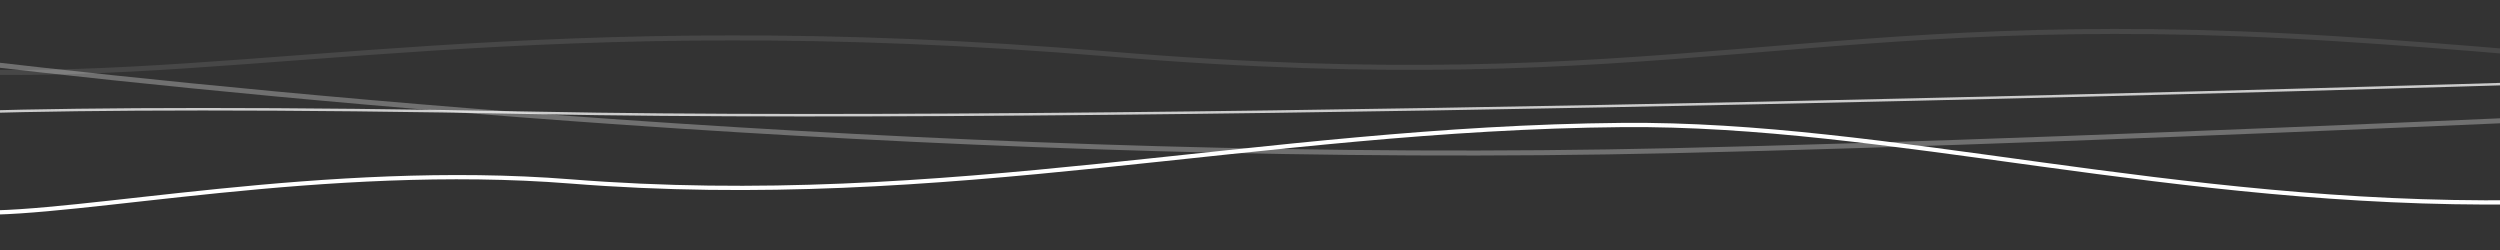 <?xml version="1.0" encoding="UTF-8" standalone="no"?>

<!DOCTYPE svg PUBLIC "-//W3C//DTD SVG 1.1//EN" "http://www.w3.org/Graphics/SVG/1.1/DTD/svg11.dtd">

<svg viewBox="0 0 100 10" preserveAspectRatio="none" xmlns="http://www.w3.org/2000/svg" xmlns:xlink="http://www.w3.org/1999/xlink" version="1.1">
	
	<rect x="0" y="0" width="100" height="10" fill="#333333" stroke="none"/>
	
	<desc property="dc:creator">Jean Vignal-Laudy</desc>

	<path d="M-1.283 2.875C10.129 3.196 21.648 0.263 44.364 2.159C67.079 4.055 72.303 0.209 93.418 1.547C95.852 1.701 98.287 1.888 100.719 2.097" fill="none" stroke="#fff" stroke-opacity="0.1" stroke-width="0.2"></path>

	<path d="M-0.983 4.481C3.841 4.345 10.96 4.308 21.449 4.516C46.522 5.012 100.548 3.349 100.548 3.349" fill="none" stroke="#fff" stroke-opacity="0.75" stroke-width="0.1"></path>

	<path d="M-0.771 2.524C11.518 3.951 39.116 6.661 66.888 6.027C76.17 5.815 87.899 5.361 100.632 4.805" fill="none" stroke="#fff" stroke-opacity="0.3" stroke-width="0.2"></path>

	<path d="M-0.983 8.5C3.083 8.628 13.04 6.479 22.822 7.257C37.893 8.455 50.322 5.13 64.891 5C75.558 4.905 86.94 8.261 100.688 8.092" fill="none" stroke="#fff" stroke-width="0.17" stroke-opacity="1"></path>

</svg>
